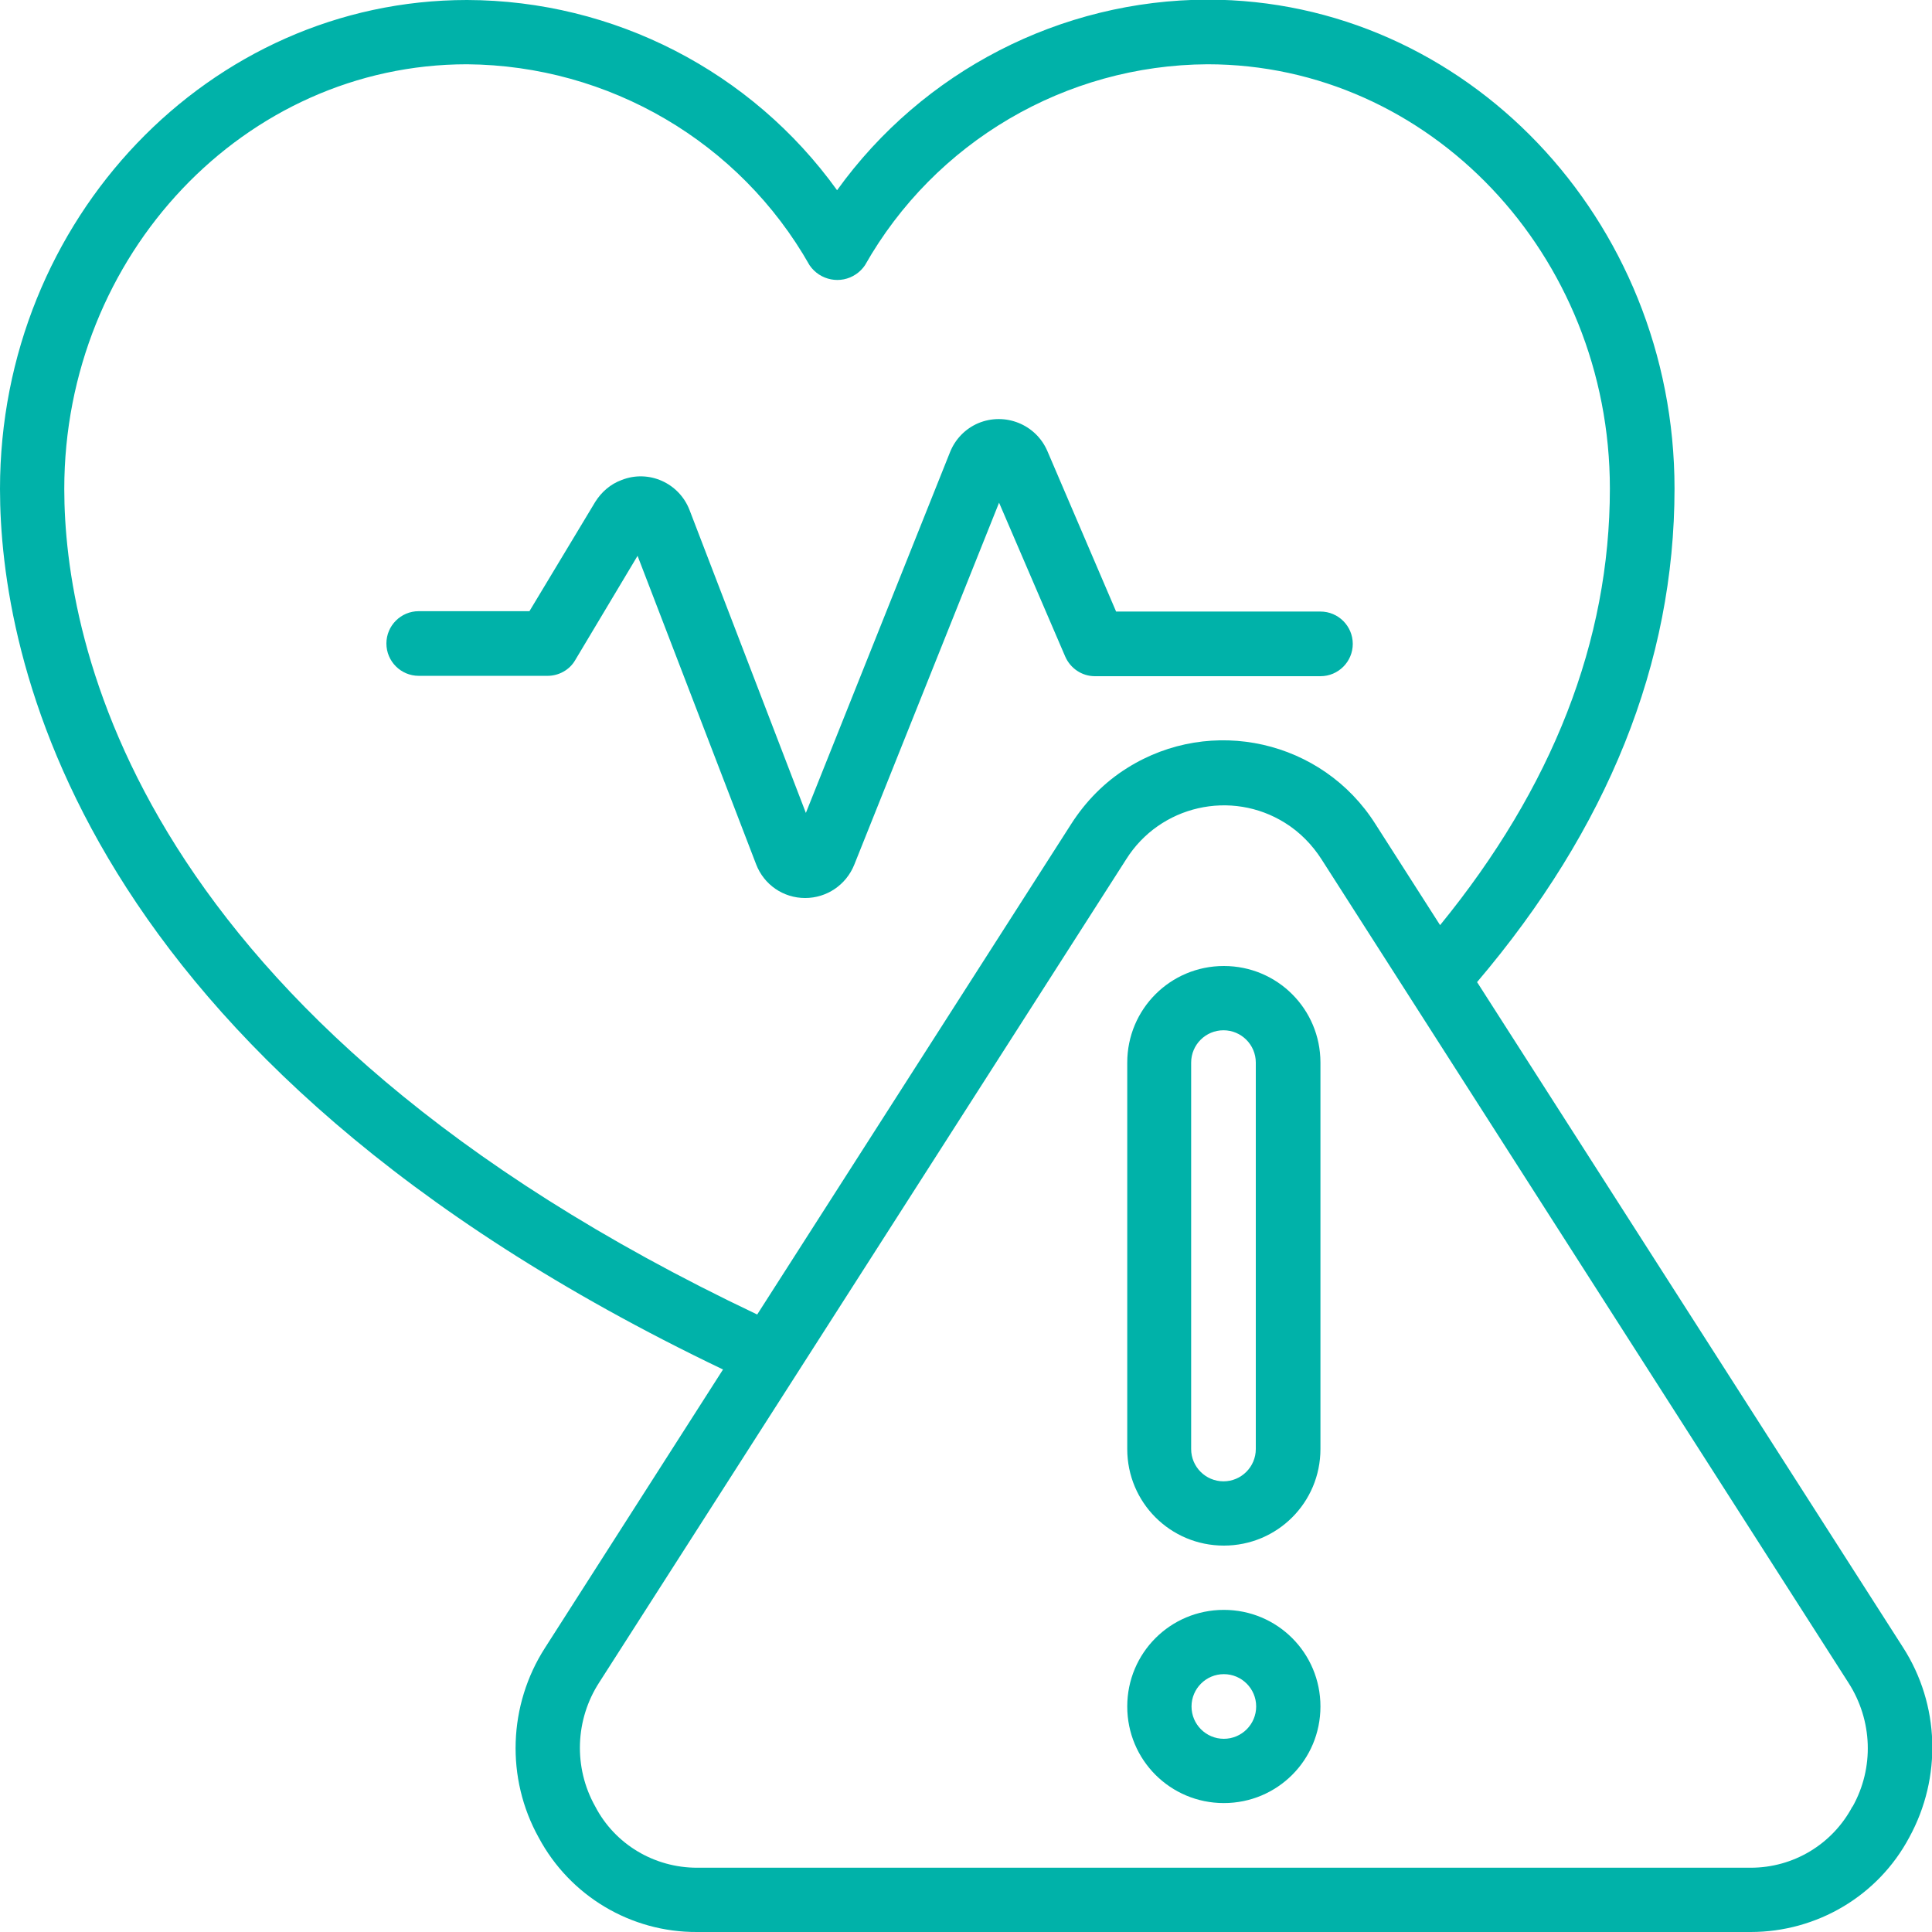 <svg xmlns="http://www.w3.org/2000/svg" id="Layer_2" data-name="Layer 2" viewBox="0 0 52 52"><defs><style>      .cls-1 {        fill: #00b2a9;        stroke-width: 0px;      }    </style></defs><g id="Icons"><g><path class="cls-1" d="M39.75,26.44c3.52-4.14,5.32-8.6,5.32-13.29,0-7.25-5.63-13.16-12.57-13.16-3.95.01-7.66,1.92-9.97,5.13C20.23,1.92,16.52.01,12.57,0,5.64,0,0,5.9,0,13.16c0,4.37,1.93,15.31,19.46,23.7l-4.79,7.49c-.99,1.54-1.06,3.51-.17,5.11.84,1.57,2.48,2.55,4.26,2.54h28.36c1.78,0,3.43-.97,4.27-2.55.88-1.61.82-3.57-.17-5.11l-11.46-17.9ZM1.73,13.16C1.73,6.86,6.59,1.73,12.57,1.73c3.82.03,7.34,2.09,9.22,5.41.28.41.84.52,1.25.24.09-.06.18-.15.24-.24,1.88-3.32,5.4-5.39,9.22-5.41,5.97,0,10.83,5.12,10.83,11.42,0,4.11-1.55,8.05-4.57,11.75l-1.74-2.72c-1.43-2.26-4.42-2.93-6.68-1.51-.61.38-1.12.9-1.51,1.51l-8.45,13.2C3.58,27.41,1.73,17.21,1.73,13.16ZM49.86,48.62c-.54,1.02-1.59,1.65-2.74,1.65h-28.36c-1.15,0-2.21-.63-2.74-1.65-.59-1.05-.54-2.34.11-3.34l14.18-22.15c.91-1.45,2.83-1.89,4.28-.98.4.25.73.59.98.98l14.18,22.16c.65,1.01.7,2.29.11,3.34Z"/><path class="cls-1" d="M32.94,26c-1.44,0-2.6,1.16-2.6,2.6v10.4c0,1.44,1.16,2.6,2.6,2.6s2.6-1.16,2.6-2.6v-10.4c0-1.44-1.16-2.6-2.6-2.6ZM33.8,39c0,.48-.39.87-.87.87s-.87-.39-.87-.87v-10.4c0-.48.39-.87.87-.87s.87.39.87.87v10.4Z"/><path class="cls-1" d="M32.94,43.33c-1.44,0-2.6,1.16-2.6,2.6s1.16,2.6,2.6,2.6,2.6-1.16,2.6-2.6-1.16-2.6-2.6-2.6ZM32.94,46.8c-.48,0-.87-.39-.87-.87s.39-.87.87-.87.87.39.87.87-.39.87-.87.87Z"/><path class="cls-1" d="M35.54,18.2c.48,0,.87-.39.87-.87s-.39-.87-.87-.87h-5.5l-1.85-4.32c-.31-.72-1.14-1.05-1.86-.75-.35.15-.62.43-.76.78l-3.88,9.71-3.13-8.15c-.28-.73-1.1-1.1-1.83-.81-.3.11-.54.32-.71.59l-1.77,2.94h-2.98c-.48,0-.87.39-.87.87s.39.87.87.87h3.47c.3,0,.59-.16.74-.42l1.68-2.81,3.19,8.3c.21.55.73.91,1.32.91h0c.58,0,1.1-.35,1.32-.89l3.9-9.75,1.78,4.14c.14.32.45.53.8.53h6.07Z"/></g></g></svg>